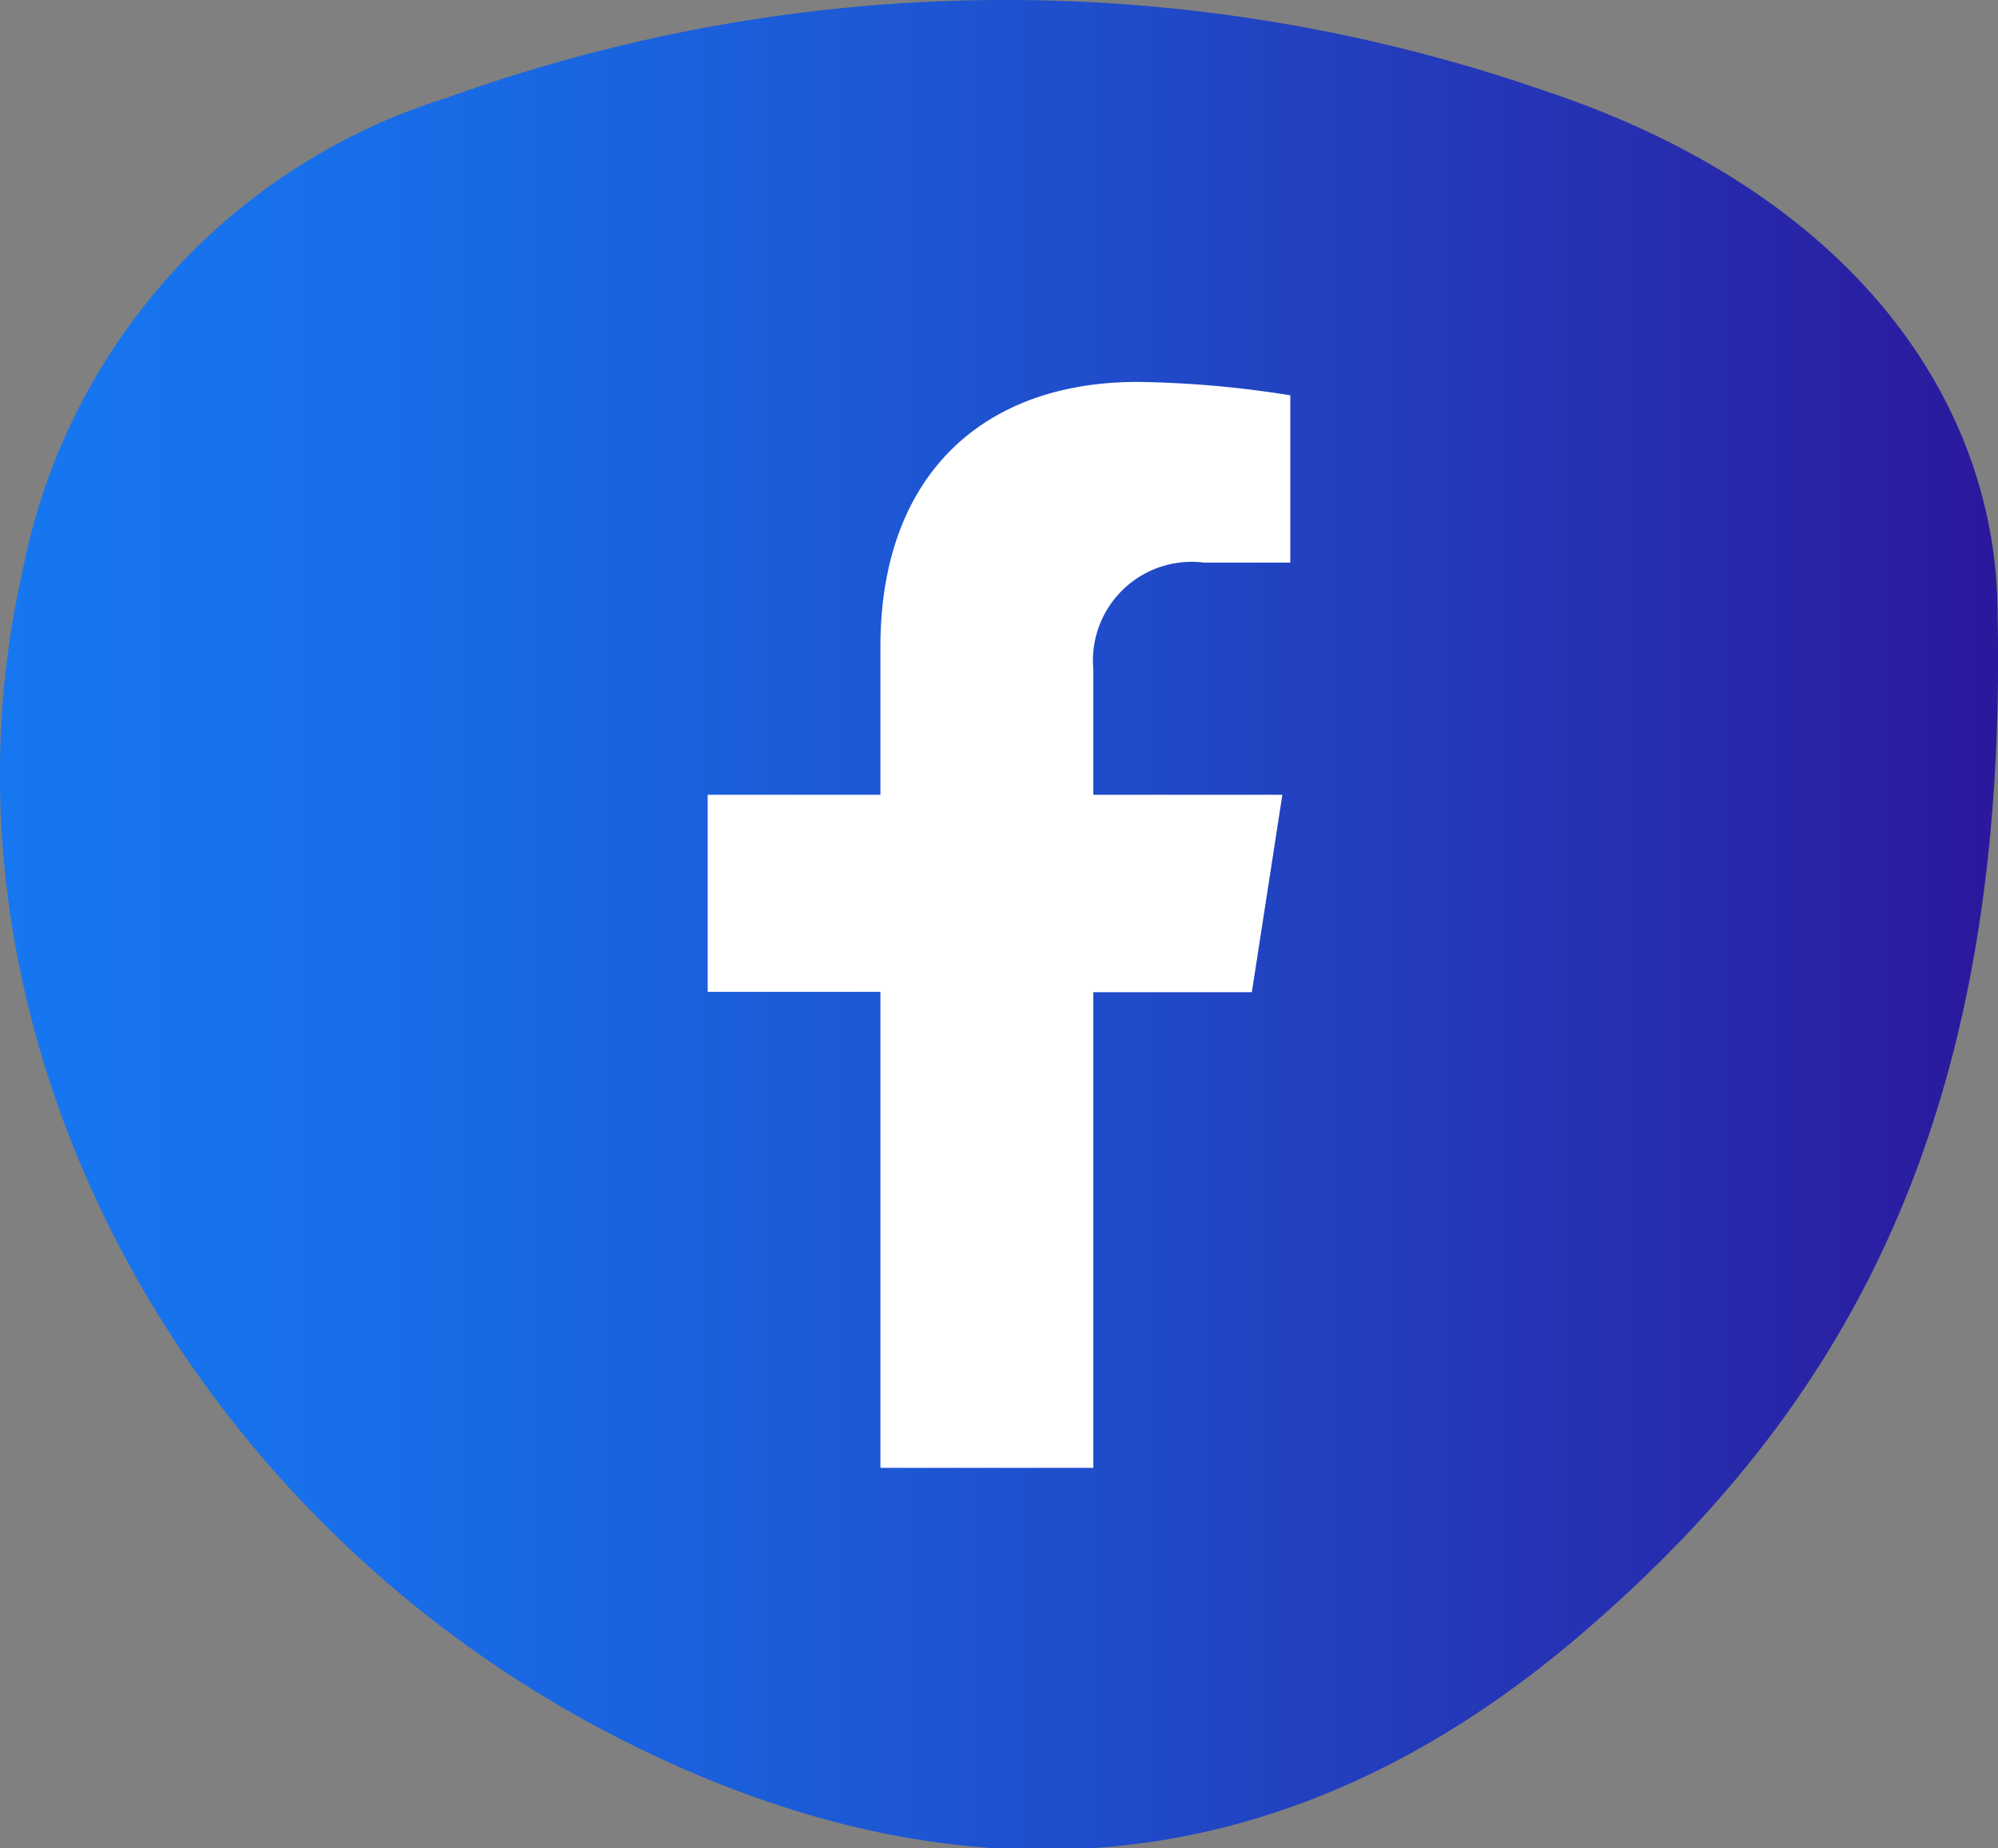 <svg xmlns="http://www.w3.org/2000/svg" xmlns:xlink="http://www.w3.org/1999/xlink" viewBox="0 0 47.77 44.18"><rect x="0" y="0" width="47.77" height="44.18" fill="#808080" stroke="none"/><defs><linearGradient id="linear-gradient" y1="22.09" x2="47.77" y2="22.09" gradientUnits="userSpaceOnUse"><stop offset="0" stop-color="#1677f1"></stop><stop offset="0.18" stop-color="#186ee9"></stop><stop offset="0.46" stop-color="#1d56d3"></stop><stop offset="0.82" stop-color="#262fb0"></stop><stop offset="1" stop-color="#2b189c"></stop></linearGradient></defs><title>Asset 1</title><g id="Layer_2" data-name="Layer 2"><g id="ELEMENTS"><path d="M47.76,14.7C48,26.36,44.4,33.31,38.09,38.82c-6.82,6-14.5,7-22.76,3C4.35,36.51-1.93,24.63.53,13.7A14.81,14.81,0,0,1,10.68,2.34,39.32,39.32,0,0,1,36.9,2.16C44.27,4.6,47.76,9.59,47.76,14.7Z" style="fill:url(#linear-gradient)"></path><path d="M26.14,35.09V23.72h3.79L30.66,19H26.14V16a2.36,2.36,0,0,1,2.65-2.55h2.06v-4a25,25,0,0,0-3.65-.32c-3.72,0-6.15,2.25-6.15,6.33V19H16.92v4.71h4.13V35.09Z" style="fill:#fff"></path></g></g></svg>
